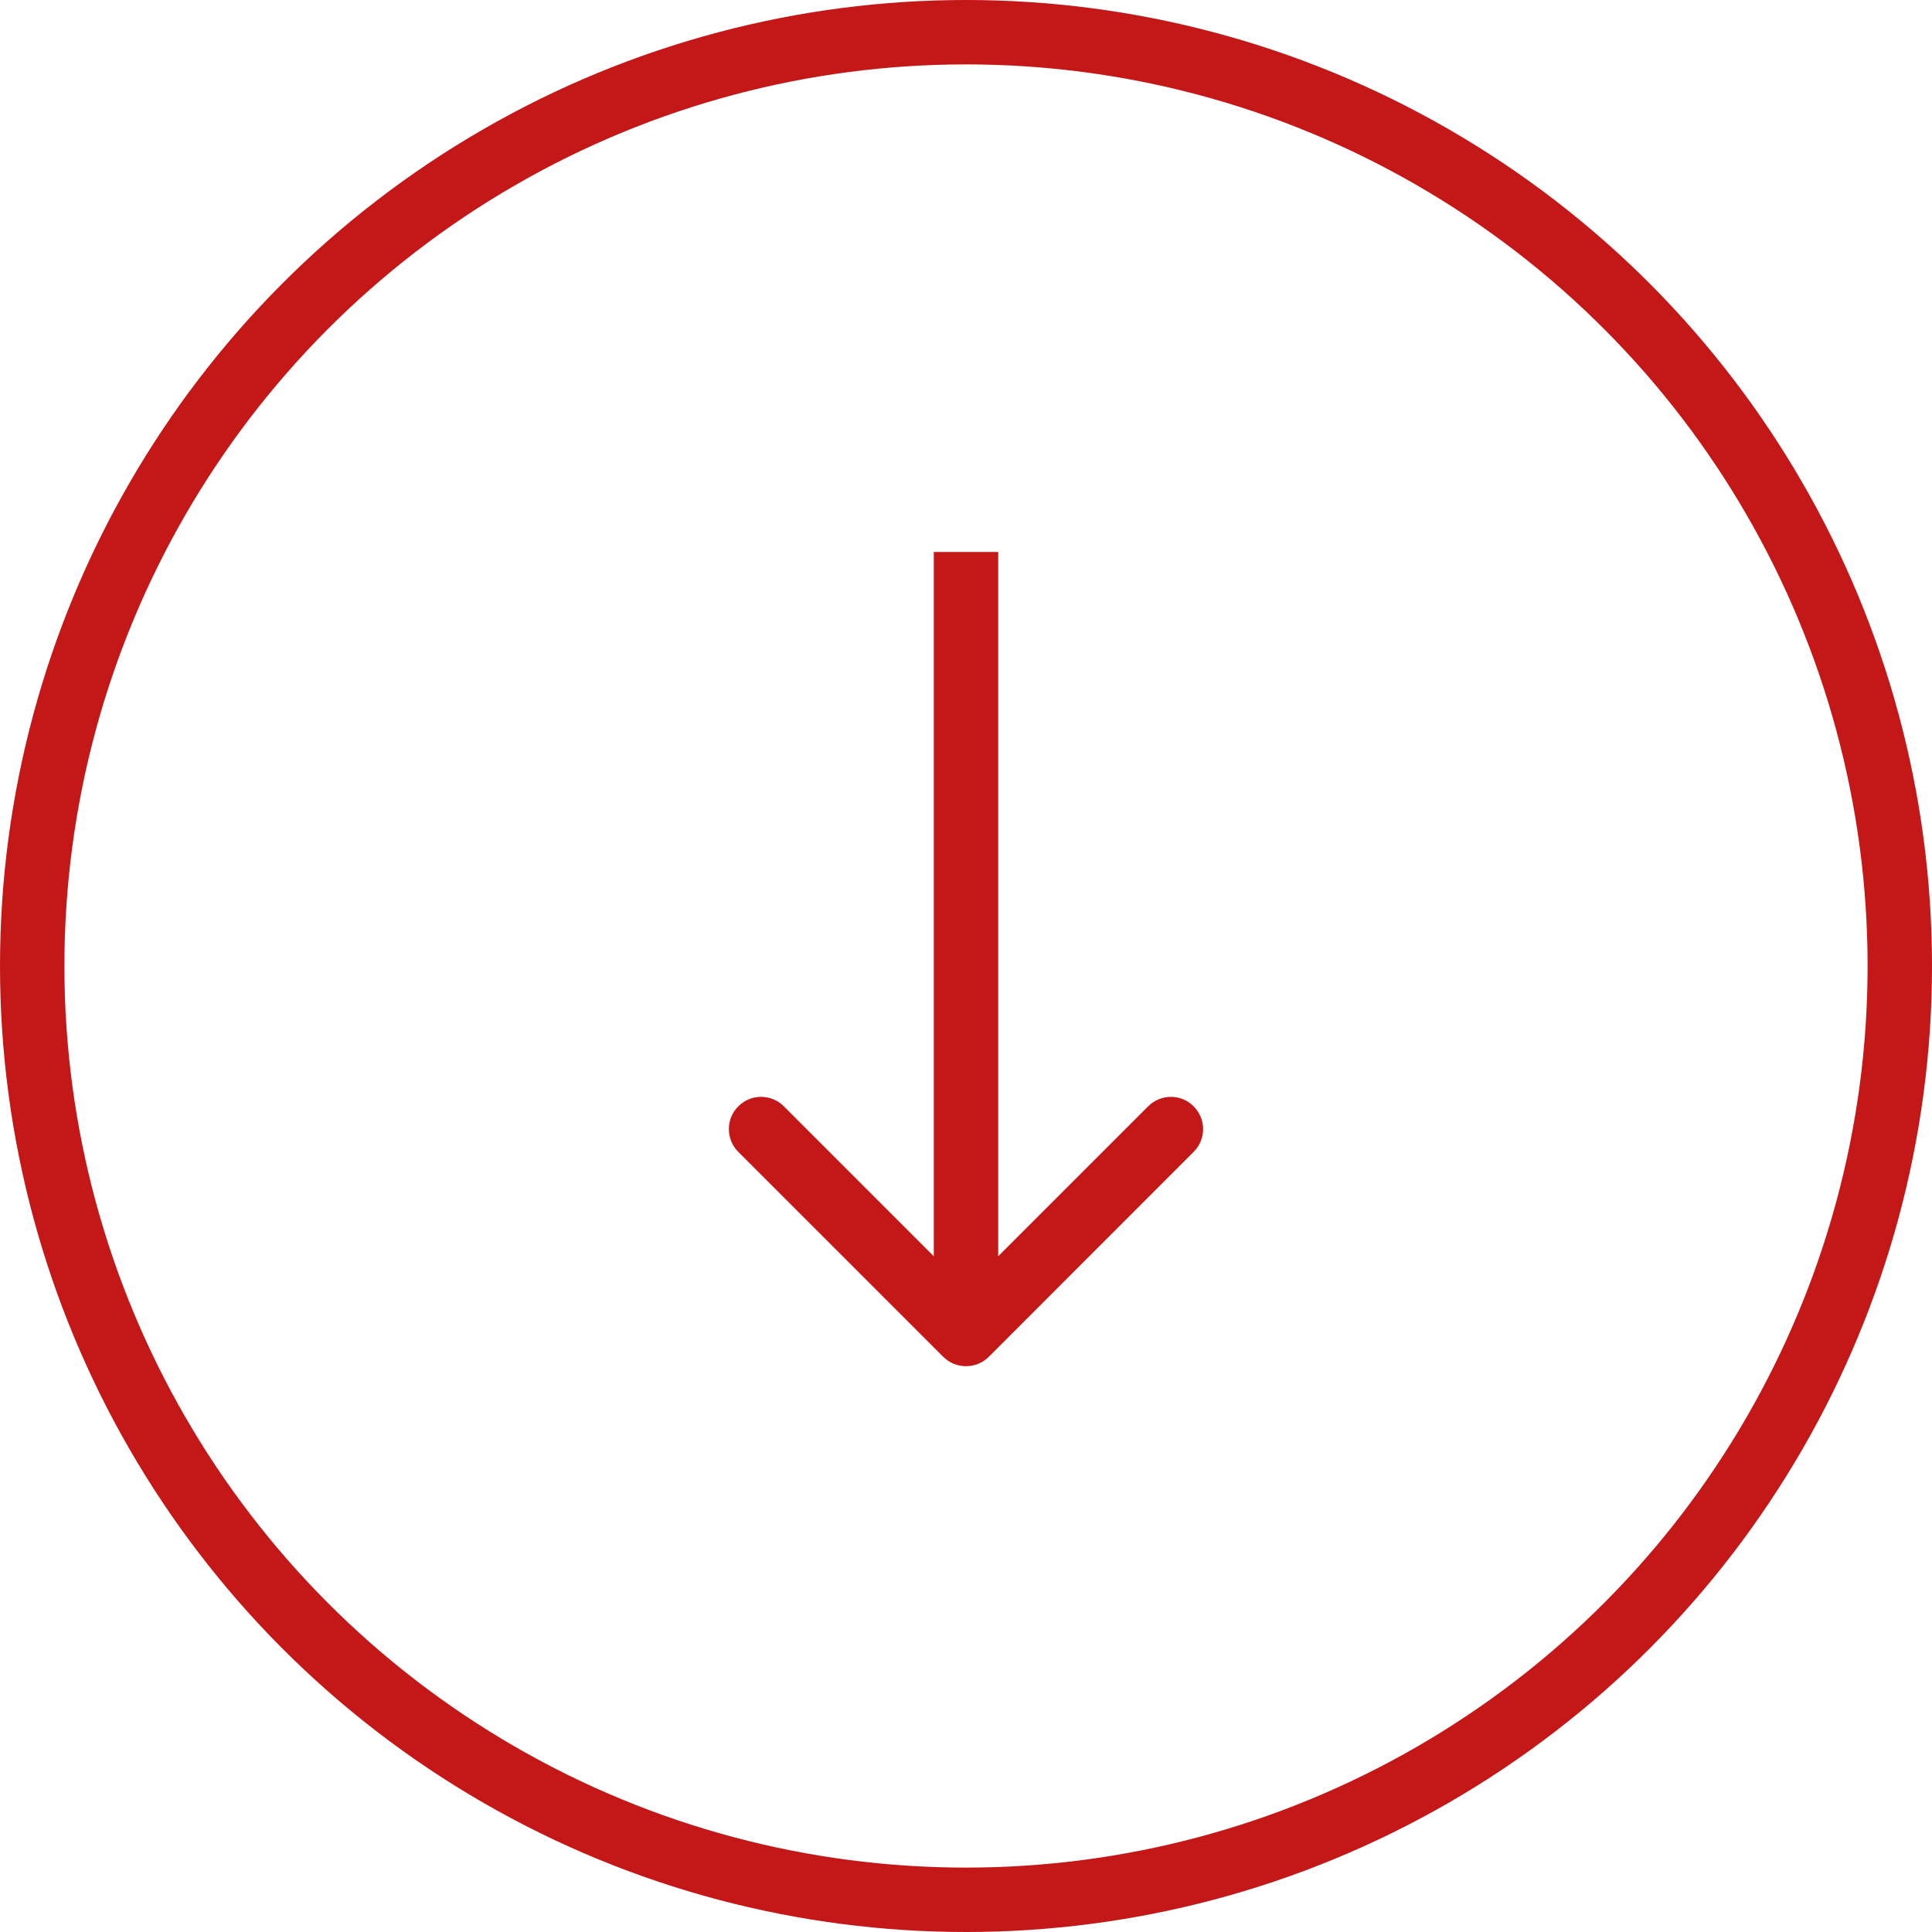 <?xml version="1.0" encoding="UTF-8"?> <svg xmlns="http://www.w3.org/2000/svg" width="30" height="30" viewBox="0 0 30 30" fill="none"><path d="M14.646 21.068C14.842 21.263 15.158 21.263 15.354 21.068L18.535 17.886C18.731 17.691 18.731 17.374 18.535 17.179C18.34 16.983 18.024 16.983 17.828 17.179L15 20.007L12.172 17.179C11.976 16.983 11.66 16.983 11.464 17.179C11.269 17.374 11.269 17.691 11.464 17.886L14.646 21.068ZM14.5 8.571L14.5 20.714L15.5 20.714L15.5 8.571L14.5 8.571Z" fill="#C41717"></path><circle cx="15" cy="15" r="14.5" stroke="#C41717"></circle></svg> 
